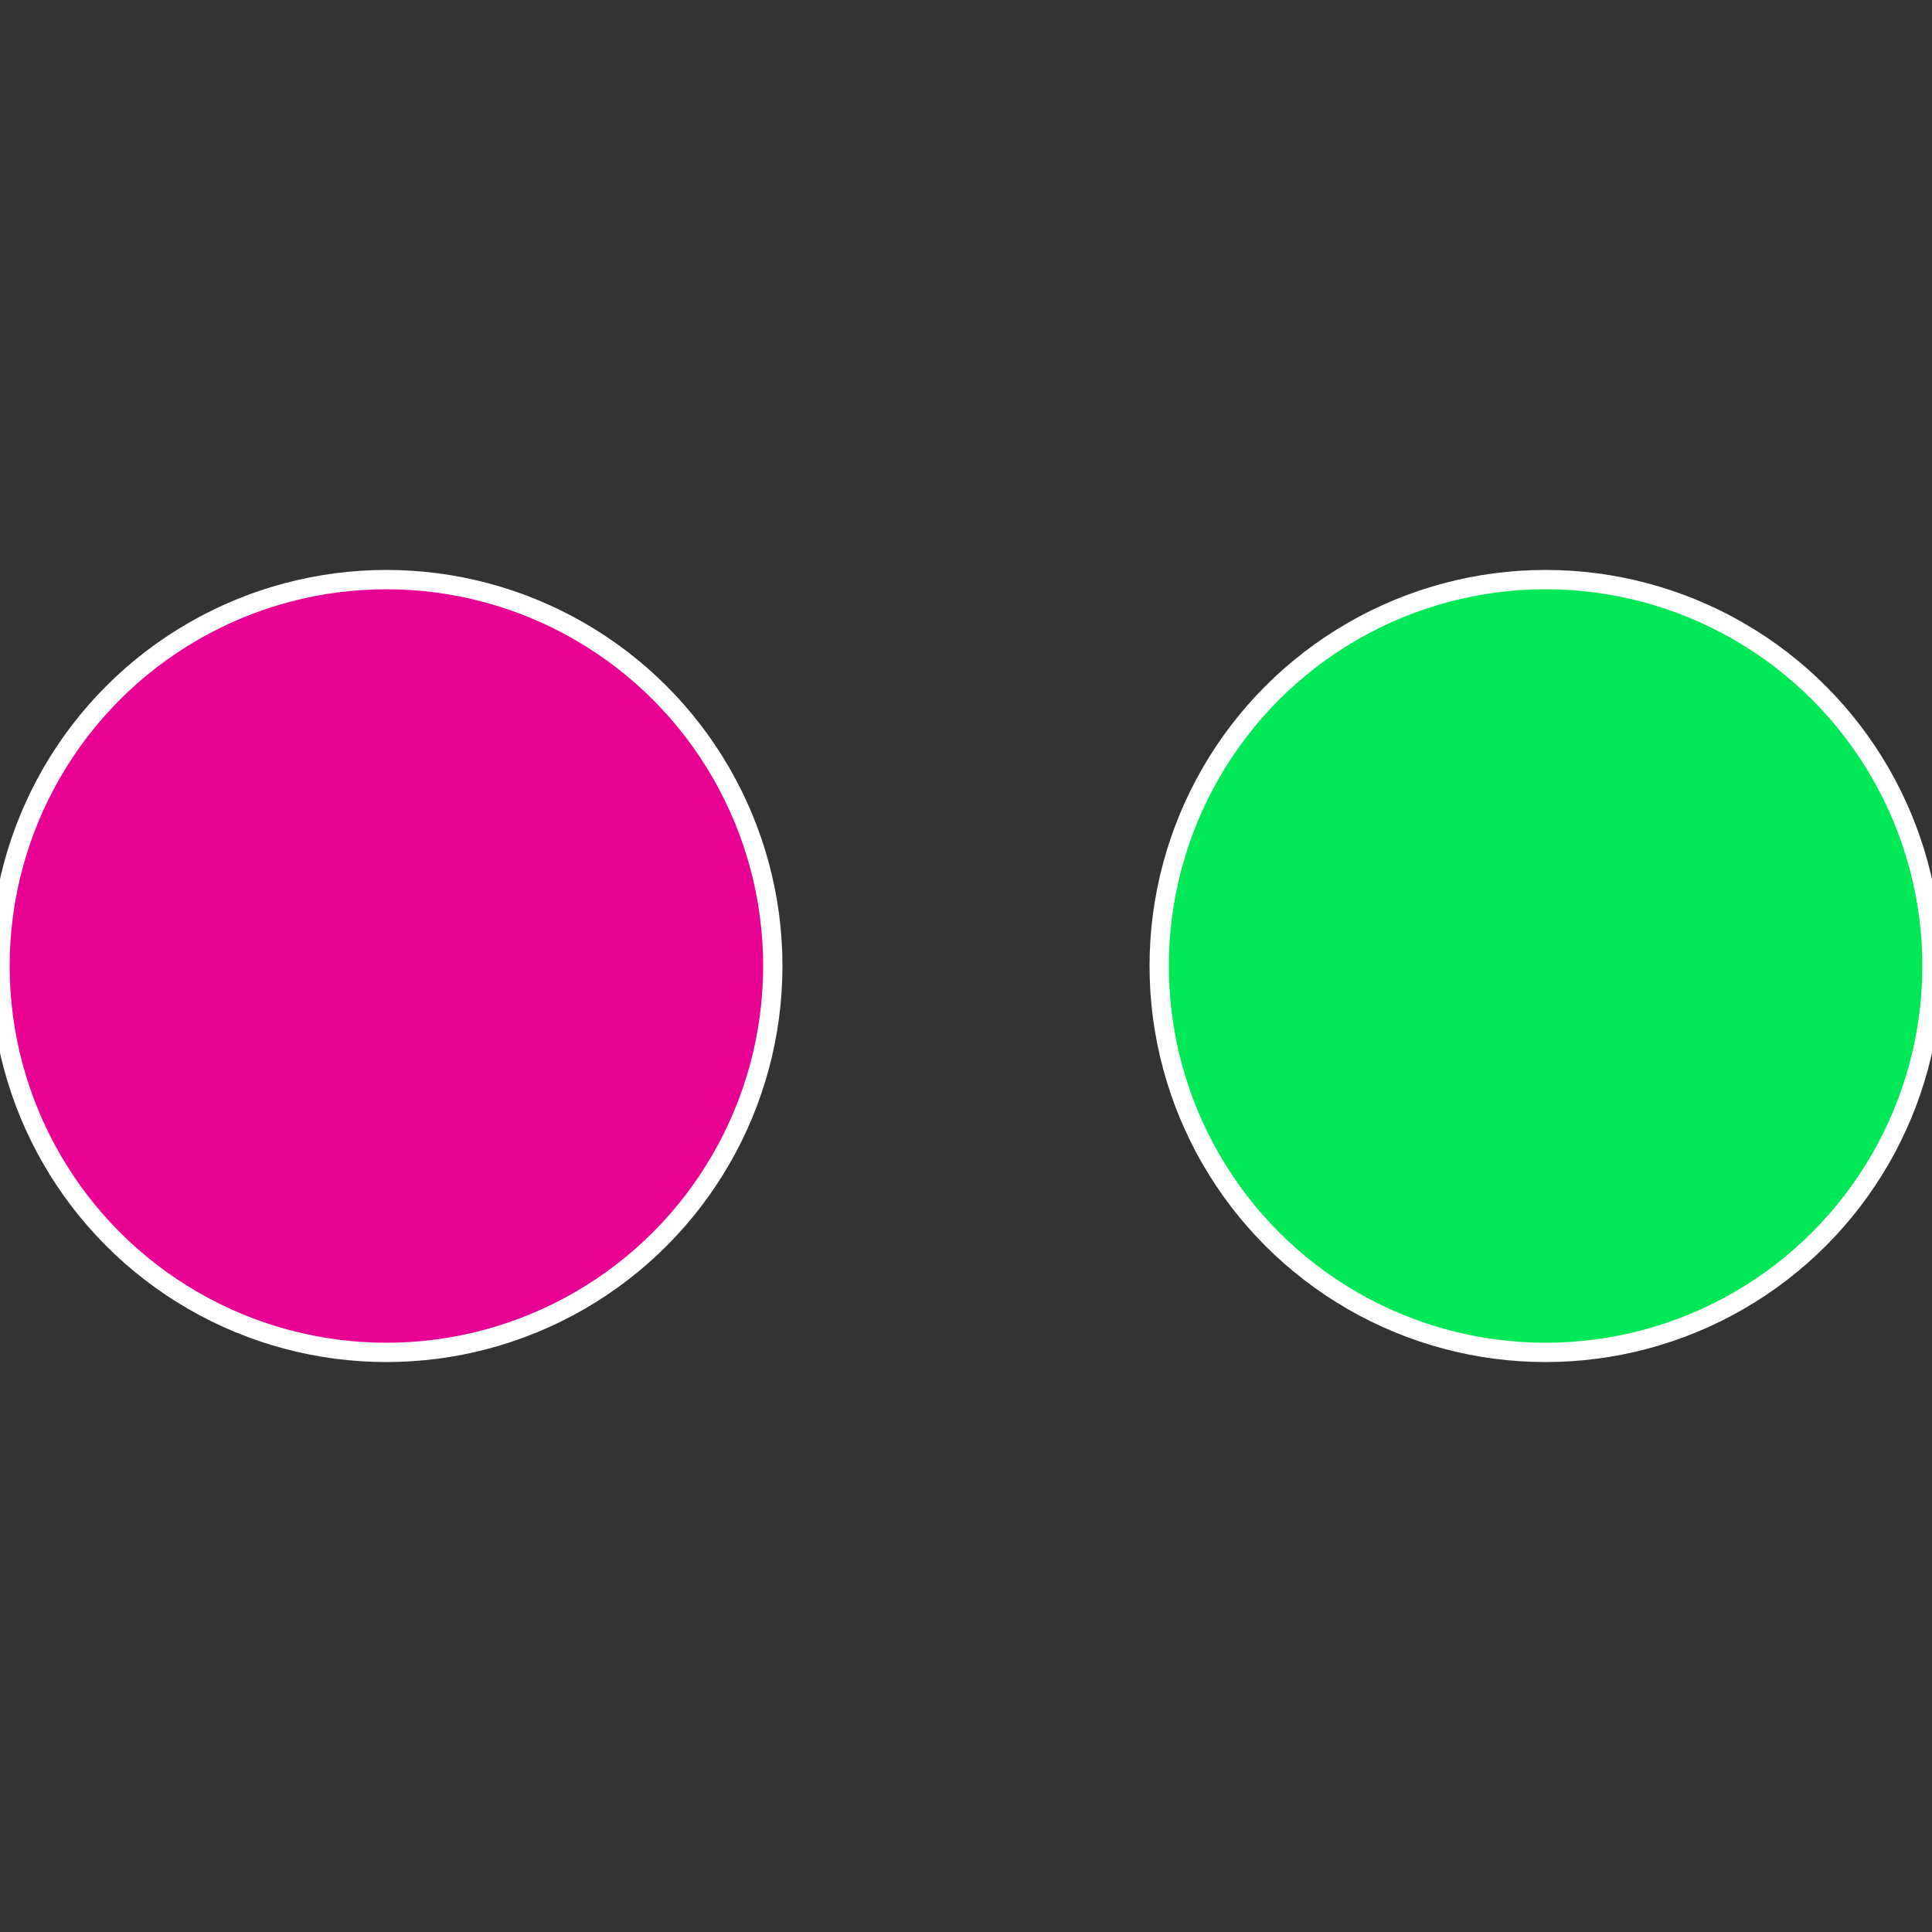 <?xml version="1.0" standalone="no"?>
<svg width="500" height="500" viewBox="-1 -1 2 2" xmlns="http://www.w3.org/2000/svg">
 
                <rect x="-1" y="-1" width="2" height="2" fill="#333333" stroke="none"/>
 
                <circle cx="0.6" cy="0" r="0.4" fill="#01e856" stroke="#fff" stroke-width="1%" />
             
                <circle cx="-0.6" cy="7.3478807948841E-17" r="0.4" fill="#e80193" stroke="#fff" stroke-width="1%" />
            </svg>

